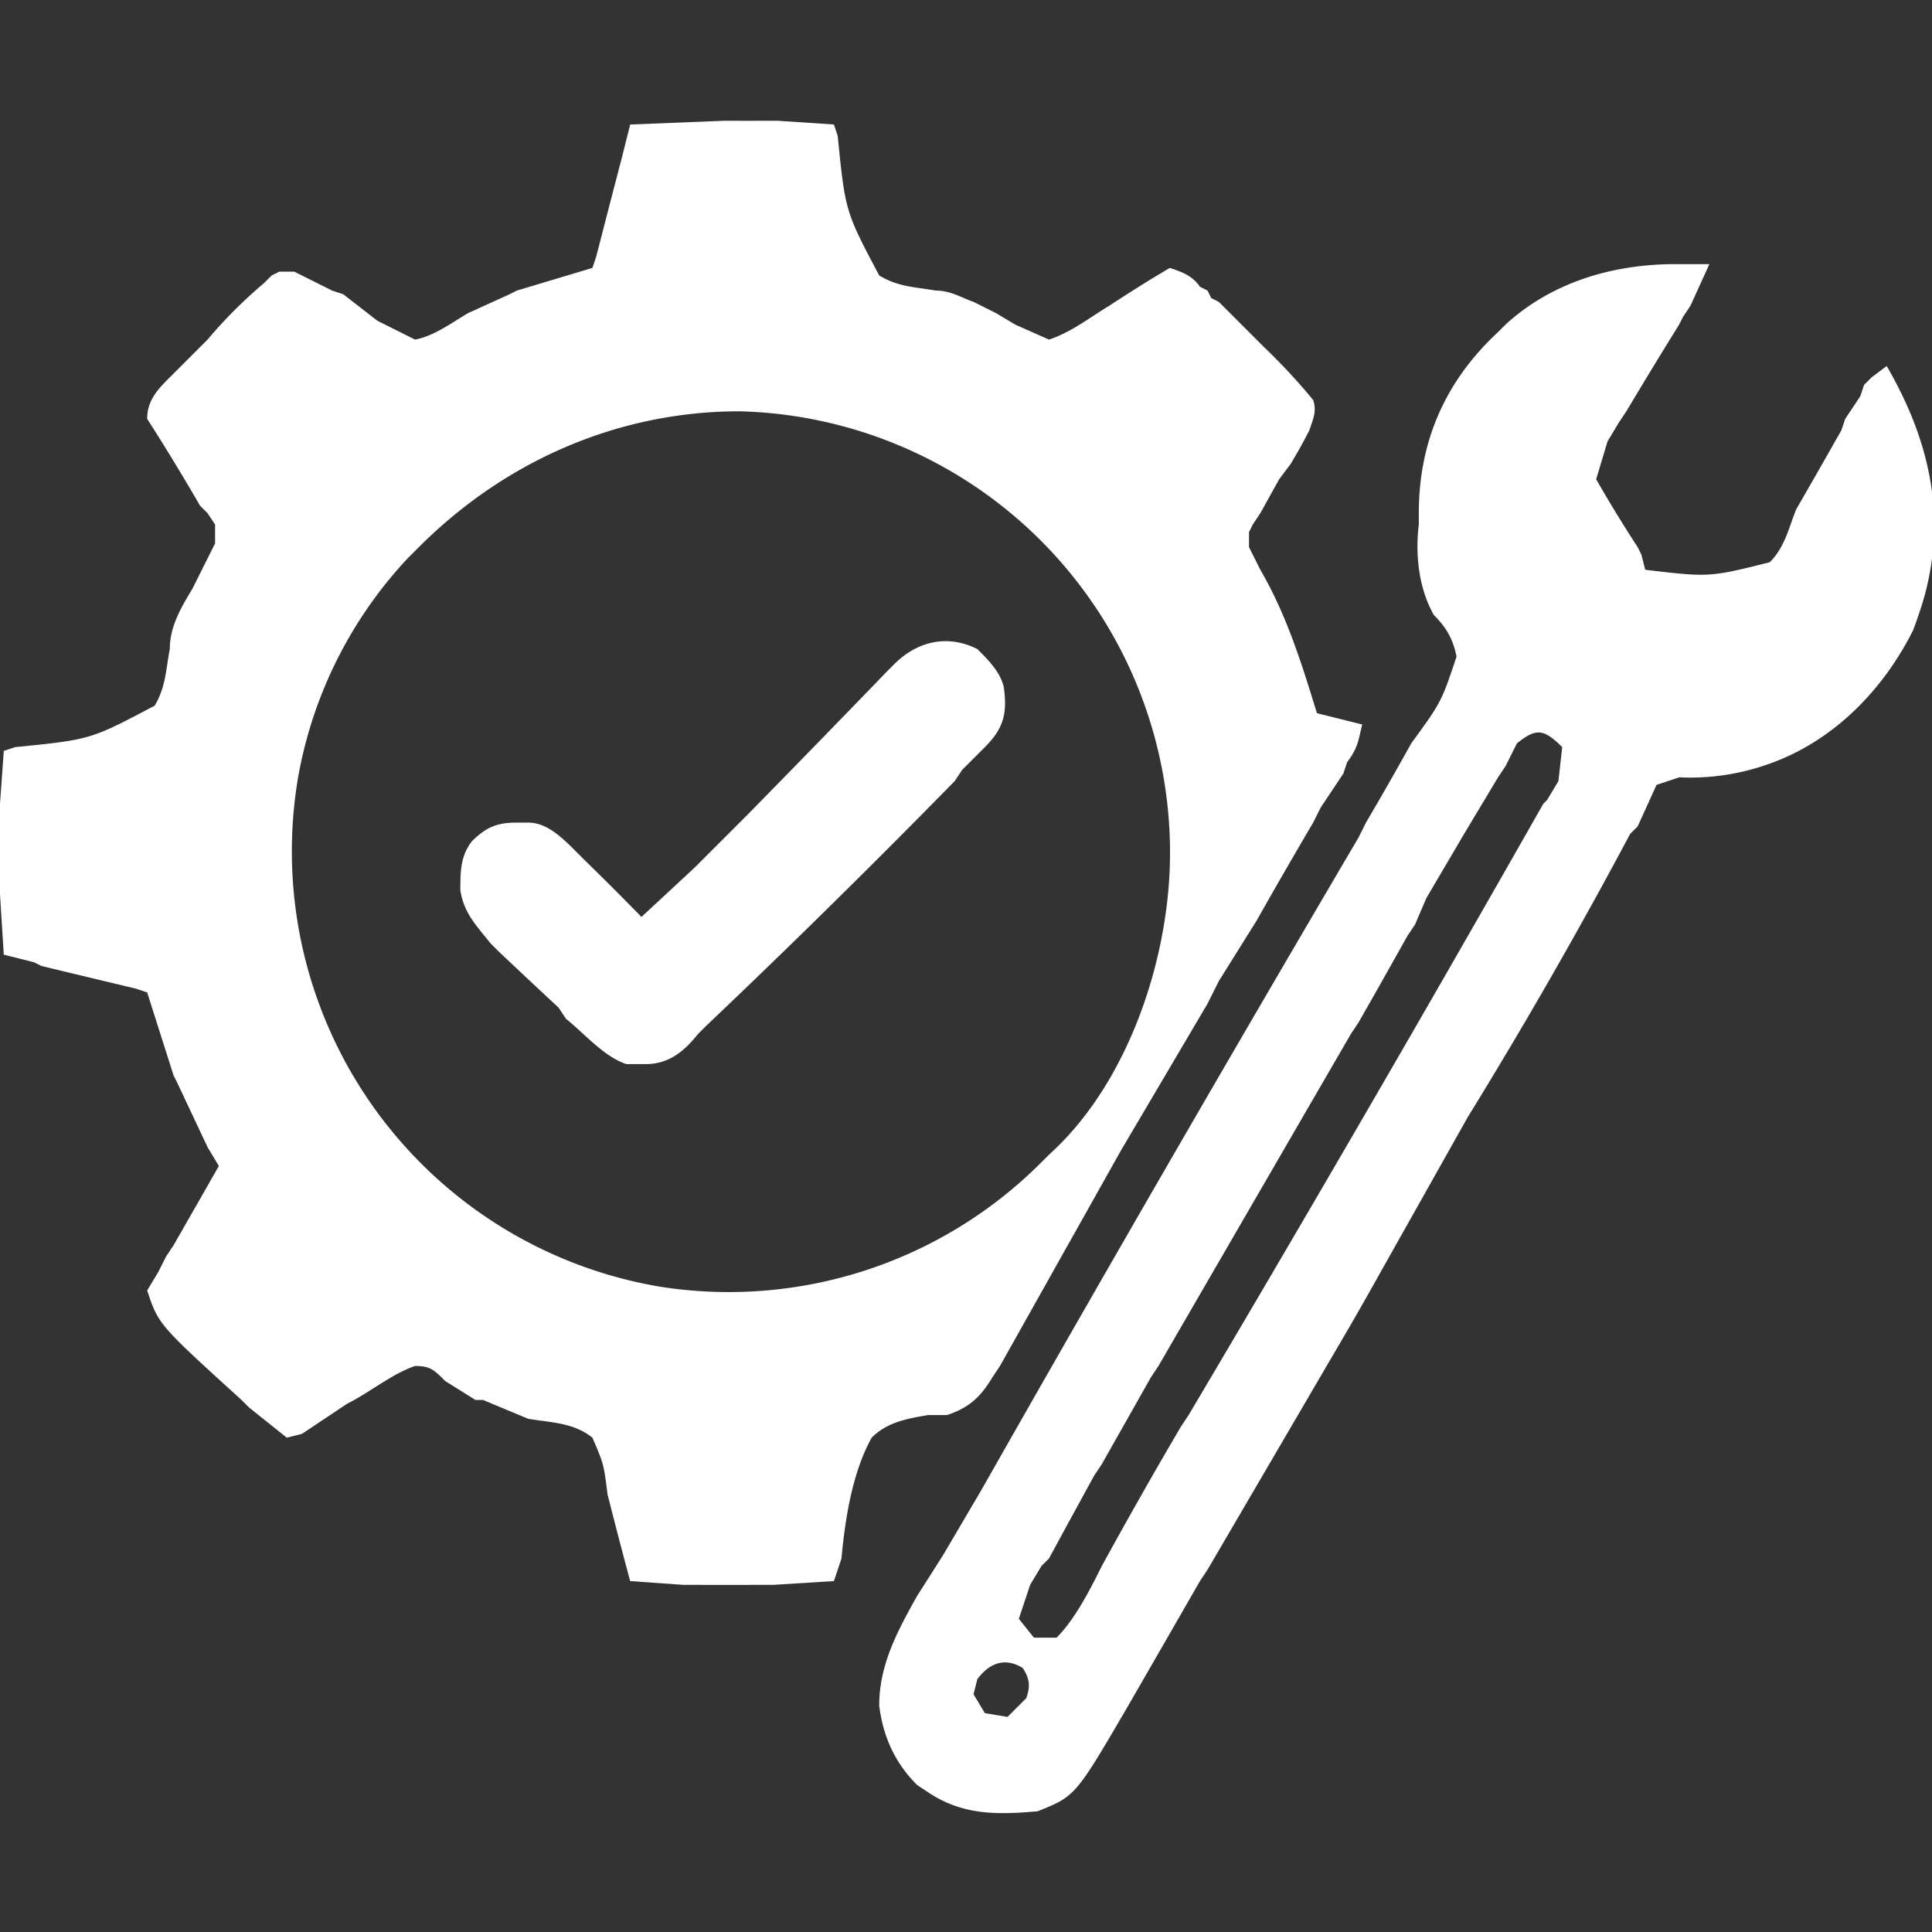   <svg xmlns="http://www.w3.org/2000/svg" viewBox="0 0 512 512" fill="white"
  >
    <rect x="0" y="0" width="512" height="512" fill="#333333" stroke="none"/>
    <path d="M192 32a1508 1508 0 0 0 12 0h2l15 1 1 3c2 20 2 20 11 37 5 3 9 3 15 4 4 0 7 2 10 3l6 3 5 3 9 4c6-2 11-6 16-9a497 497 0 0 1 11-7l5-3c3 1 6 2 8 5l2 1 1 2 2 1 10 10 2 2a162 162 0 0 1 13 14c1 3 0 5-1 8a128 128 0 0 1-5 9l-3 4a4863 4863 0 0 0-5 9l-2 3-1 2v4l1 2 1 2 1 2c7 12 11 25 15 38l12 3c-1 4-1 6-4 10l-1 3-2 3-4 6-2 4a1673 1673 0 0 0-15 26l-10 16-3 6-23 39-32 57-2 3c-3 5-6 8-12 10h-5c-6 1-11 2-15 6-5 9-7 21-8 32l-2 6-16 1h-3a2021 2021 0 0 1-19 0h-2l-14-1a1479 1479 0 0 1-6-23c-1-8-1-8-4-15-5-4-11-4-17-5l-12-5h-2l-8-5c-3-3-4-4-8-4-6 2-12 7-18 10l-9 6-3 2-4 1-10-8-2-2c-22-20-22-20-25-29l3-5 2-4 2-3a12138 12138 0 0 0 12-21l-3-5-8-17-1-2-7-22-3-1a12235 12235 0 0 1-25-6l-2-1-8-2-1-16v-3a2021 2021 0 0 1 0-19v-2l1-14 3-1c20-2 20-2 37-11 3-5 3-10 4-15 0-6 3-11 6-16l1-2 5-10v-5l-2-3-2-2a584 584 0 0 0-14-23c0-5 3-8 6-11l3-3 2-2 5-5a125 125 0 0 1 15-15l2-2 2-1h4l10 5 3 1 9 7 10 5c5-1 9-4 14-7l11-5 2-1 20-6 1-3a12235 12235 0 0 1 7-27l2-8zm-81 113-3 3a114 114 0 0 0-29 58 117 117 0 0 0 96 135 117 117 0 0 0 101-33l2-2c20-18 31-49 32-76a117 117 0 0 0-114-121c-32 0-62 13-85 36"></path>
    <path d="M444 70h9l-5 11-2 3-1 2a1477 1477 0 0 0-14 23l-2 3-3 5-3 10a357 357 0 0 0 11 18l1 2 1 4c17 2 17 2 33-2 4-4 5-9 7-14a2664 2664 0 0 0 12-21l1-3 4-6 1-3 2-2 4-3c11 19 16 39 10 61a116 116 0 0 1-3 9c-8 16-21 29-37 35a62 62 0 0 1-25 4 1320 1320 0 0 1-6 2l-5 11-2 2a1370 1370 0 0 1-43 75l-18 32-9 16-4 7-38 65-2 3a20221 20221 0 0 1-19 33c-14 24-14 24-24 28-11 1-20 1-29-5l-3-2c-6-6-9-13-10-21 0-11 5-20 10-29a1775 1775 0 0 0 7-11l10-17a13072 13072 0 0 1 100-173l2-4a1046 1046 0 0 0 12-21c8-11 8-11 12-23-1-5-3-8-6-11-4-7-5-16-4-24v-3q0-28.5 21-48l2-2c12-11 28-16 45-16m-42 127-3 6-2 3-9 15-10 17-3 7-2 3-9 16-4 7-2 3-51 88-2 3-13 23-2 3a4414 4414 0 0 0-12 22l-2 2-3 5-3 9 4 5h6c5-5 9-13 12-19a1405 1405 0 0 1 21-37l2-3a10228 10228 0 0 0 94-162l1-1 3-5 1-9c-5-5-7-5-12-1M259 445l-1 4 3 5 6 1 5-5c1-3 1-5-1-8-5-3-9-1-12 3m0-273c3 3 6 6 7 10 1 7 0 11-5 16l-6 6-2 3a2550 2550 0 0 1-66 65l-2 2c-4 5-8 8-14 8h-5c-6-2-11-8-16-12l-2-3a1907 1907 0 0 1-16-15l-2-2c-4-5-7-8-8-14 0-5 0-9 3-13 4-4 7-5 12-5h3c5 0 9 4 13 8l2 2a908 908 0 0 1 15 15l14-13 2-2 4-4 8-8a5971 5971 0 0 0 37-38l2-2c6-6 14-8 22-4"></path>
  </svg>
